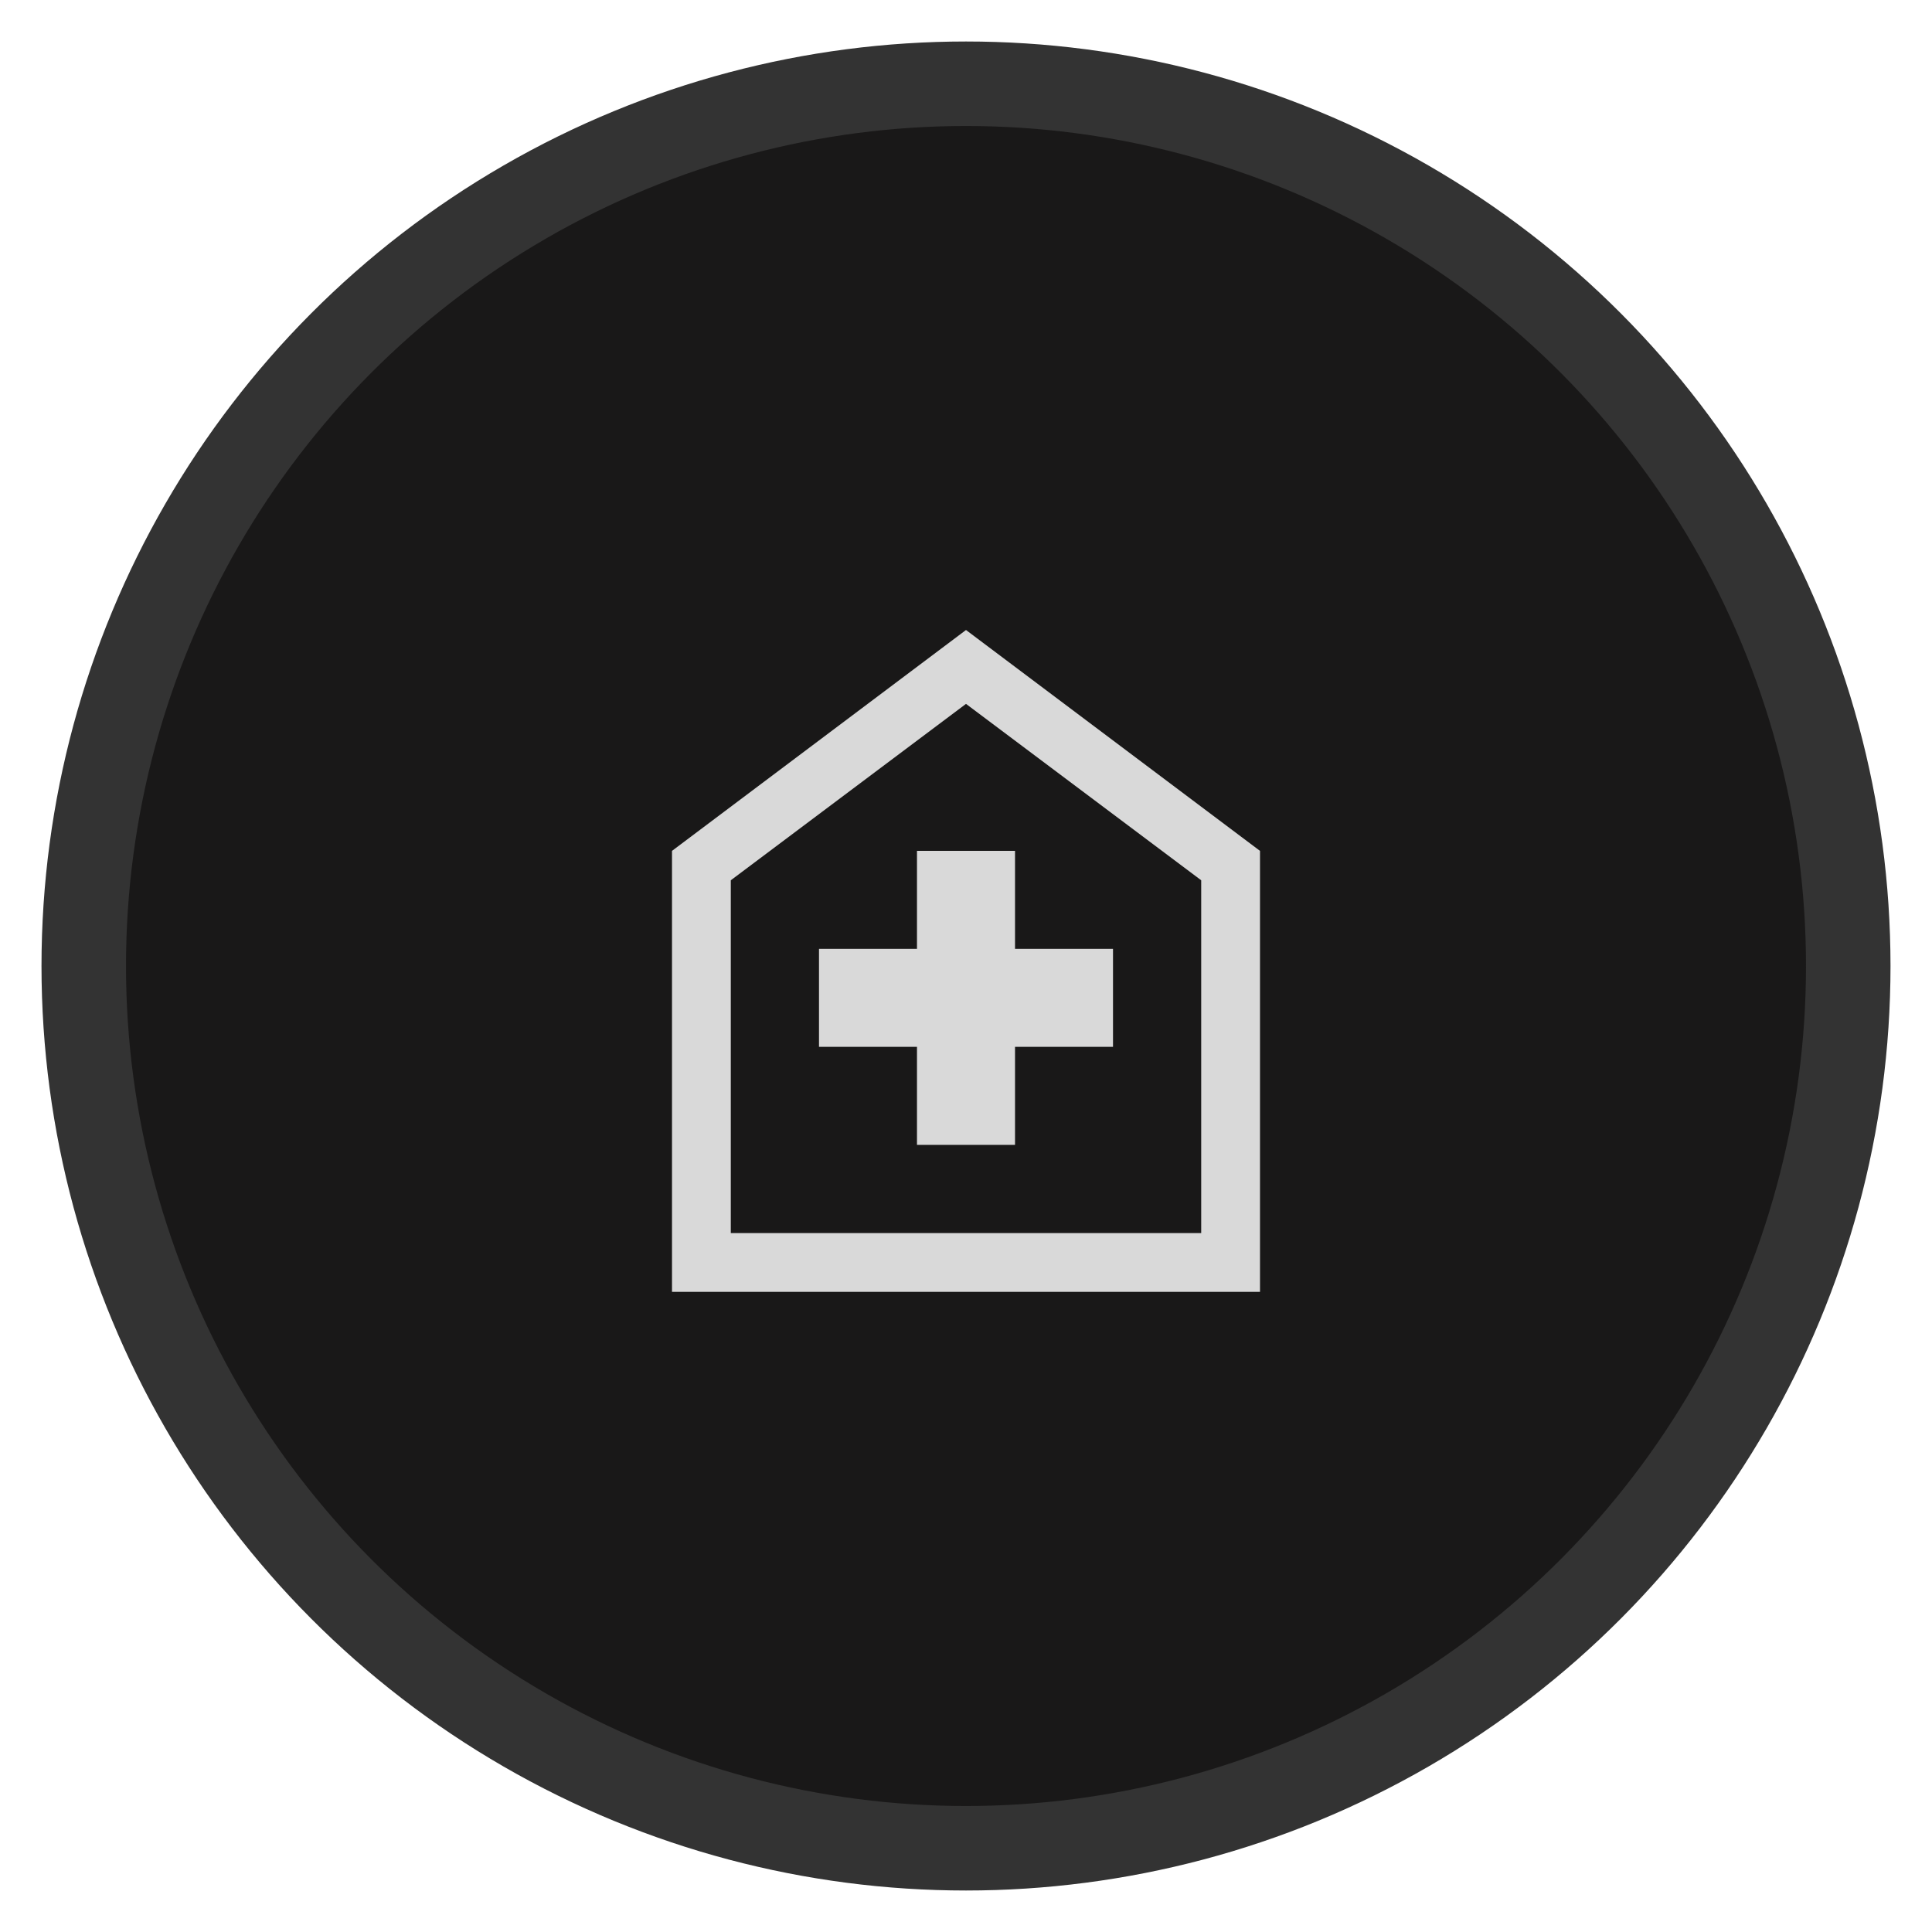 <svg width="46" height="46" viewBox="0 0 46 46" fill="none" xmlns="http://www.w3.org/2000/svg">
<circle cx="23" cy="23" r="21.006" fill="#191818" stroke="#333333" stroke-width="2.012"/>
<path d="M21.833 27.259H24.167V24.925H26.5V22.592H24.167V20.259H21.833V22.592H19.5V24.925H21.833V27.259ZM16 30.759V20.259L23 15L30 20.259V30.759H16ZM17.4 29.359H28.6V20.959L23 16.759L17.4 20.959V29.359Z" fill="#D9D9D9"/>
</svg>
